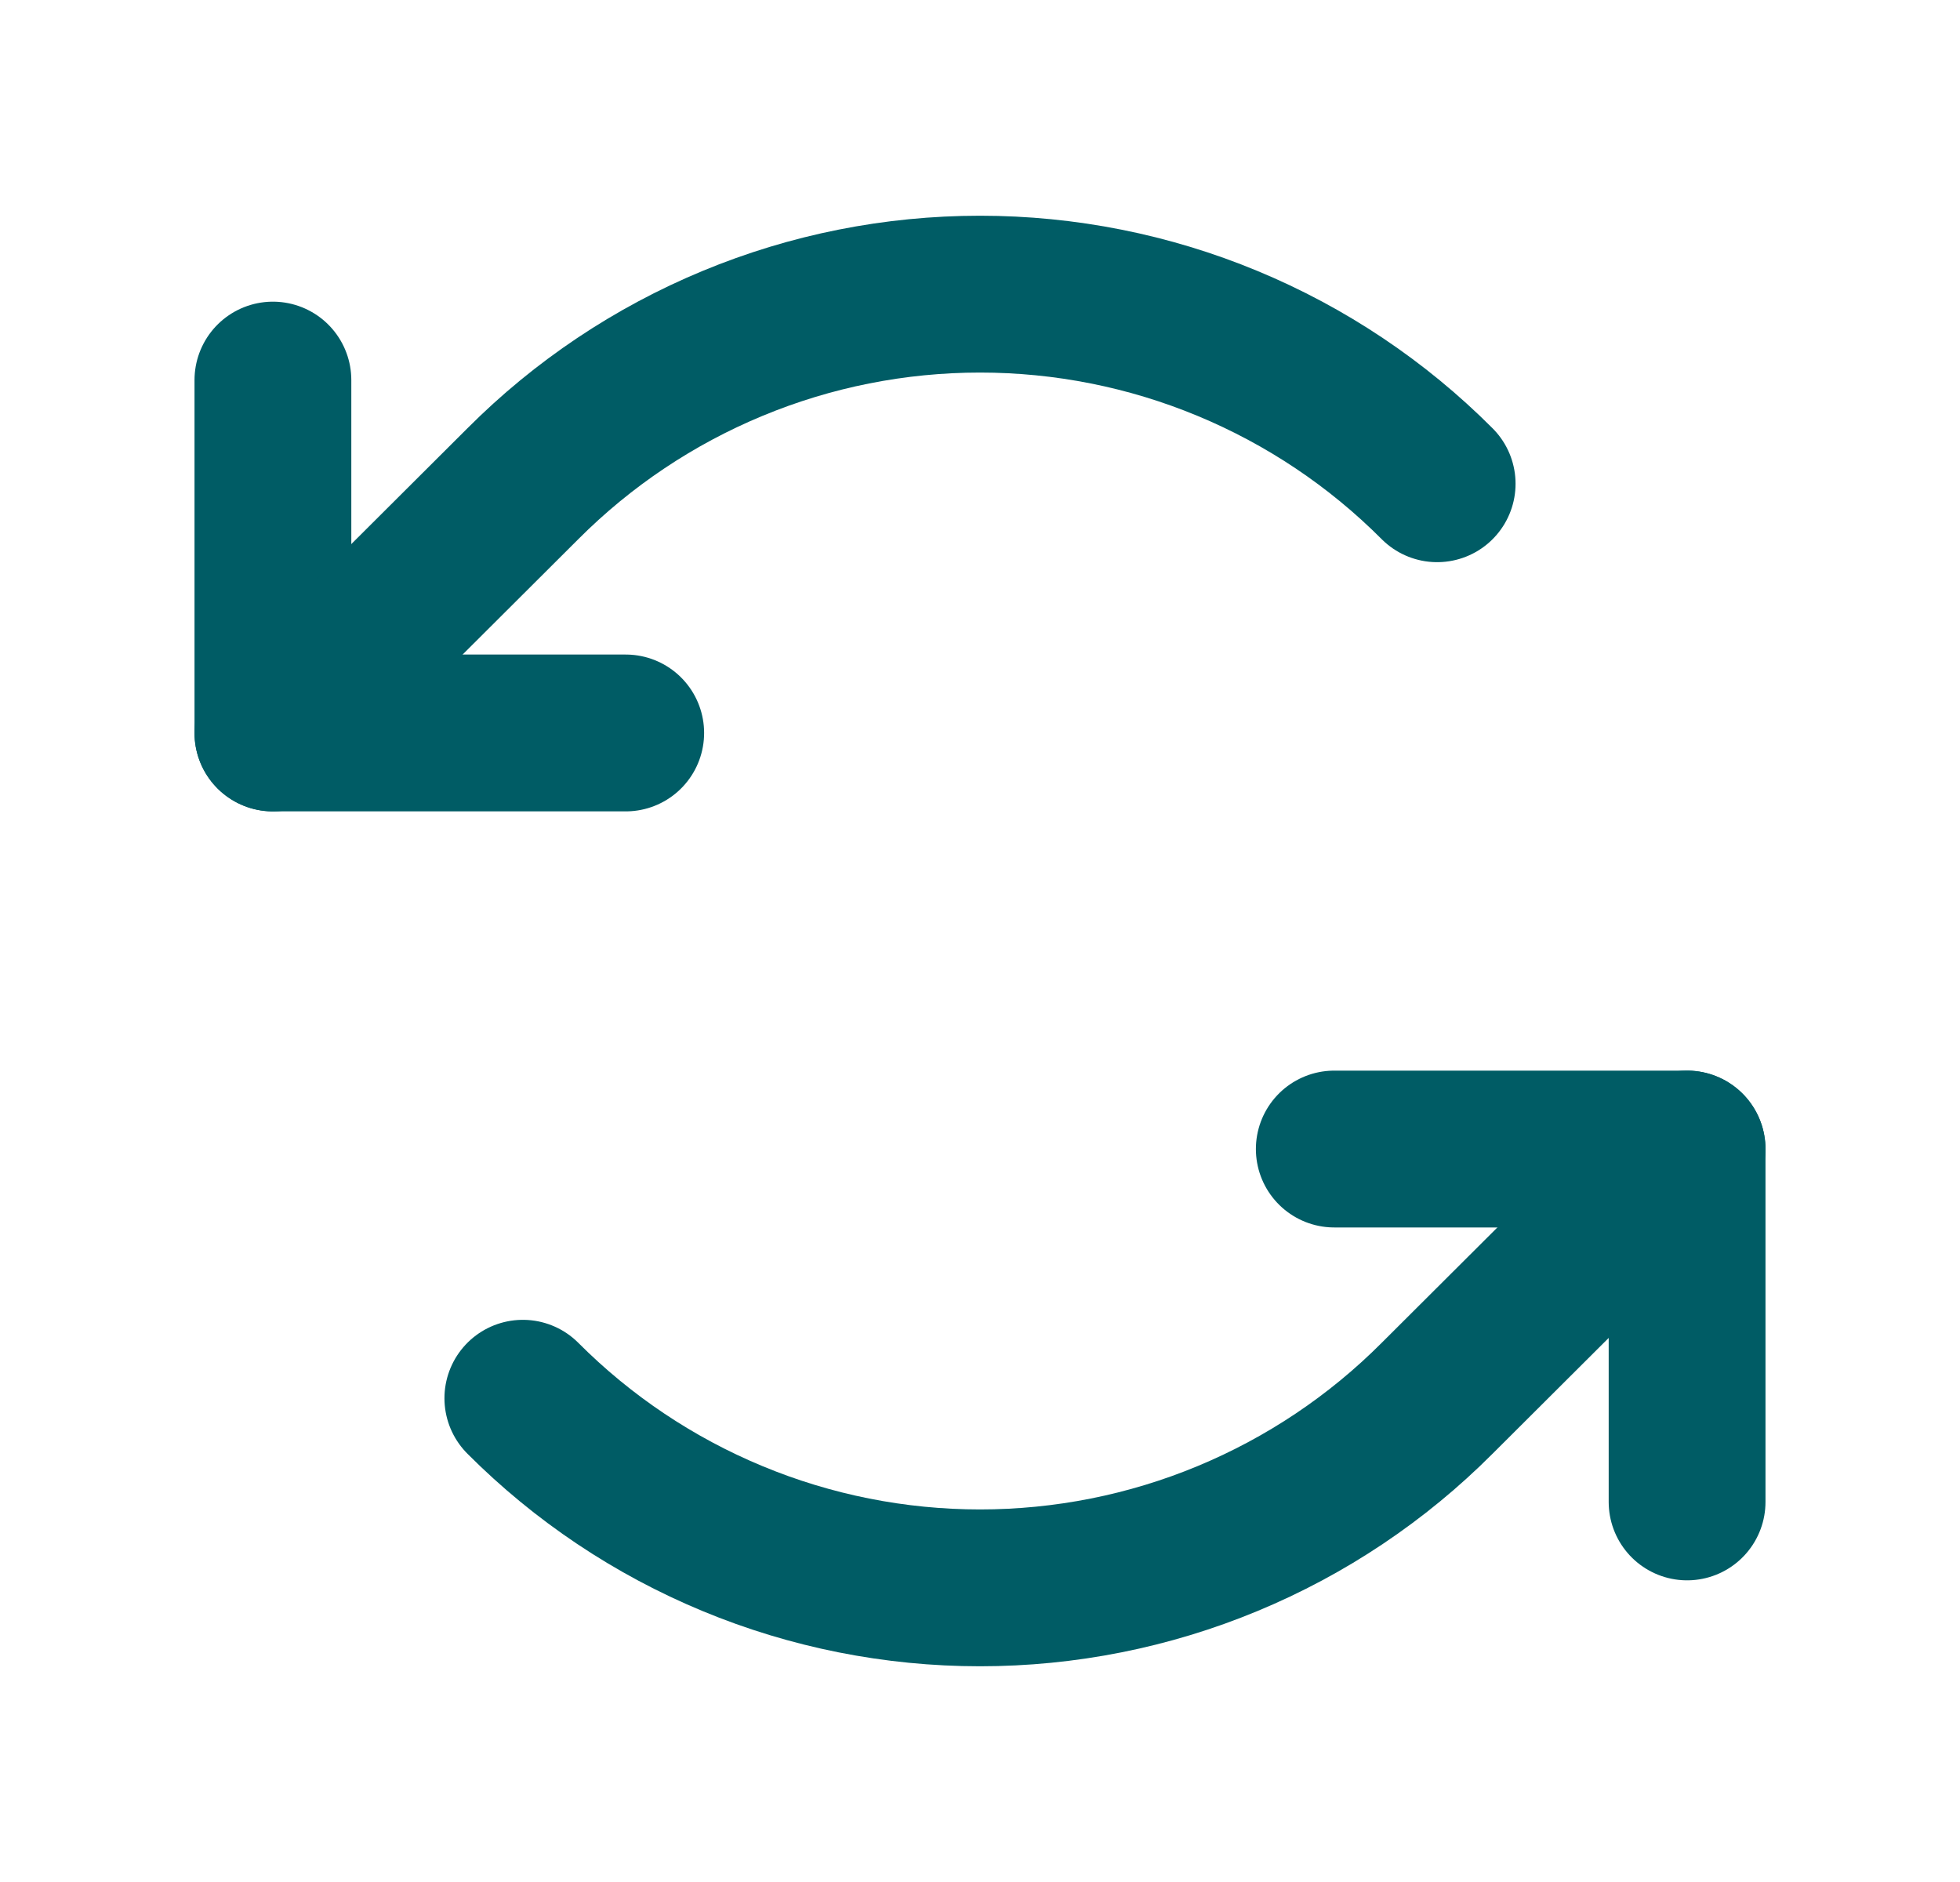 <svg width="25" height="24" viewBox="0 0 25 24" fill="none" xmlns="http://www.w3.org/2000/svg">
<path d="M7.981 9.347H3.481V4.847" stroke="#005C65" stroke-width="2" stroke-linecap="round" stroke-linejoin="round"/>
<path d="M18.331 6.169C17.566 5.402 16.657 4.794 15.656 4.379C14.656 3.964 13.583 3.751 12.5 3.751C11.417 3.751 10.344 3.964 9.344 4.379C8.343 4.794 7.434 5.402 6.669 6.169L3.481 9.347" stroke="#005C65" stroke-width="2" stroke-linecap="round" stroke-linejoin="round"/>
<path d="M17.019 14.653H21.519V19.153" stroke="#005C65" stroke-width="2" stroke-linecap="round" stroke-linejoin="round"/>
<path d="M6.669 17.831C7.434 18.598 8.343 19.206 9.344 19.621C10.344 20.036 11.417 20.249 12.5 20.249C13.583 20.249 14.656 20.036 15.656 19.621C16.657 19.206 17.566 18.598 18.331 17.831L21.519 14.653" stroke="#005C65" stroke-width="2" stroke-linecap="round" stroke-linejoin="round"/>
</svg>
